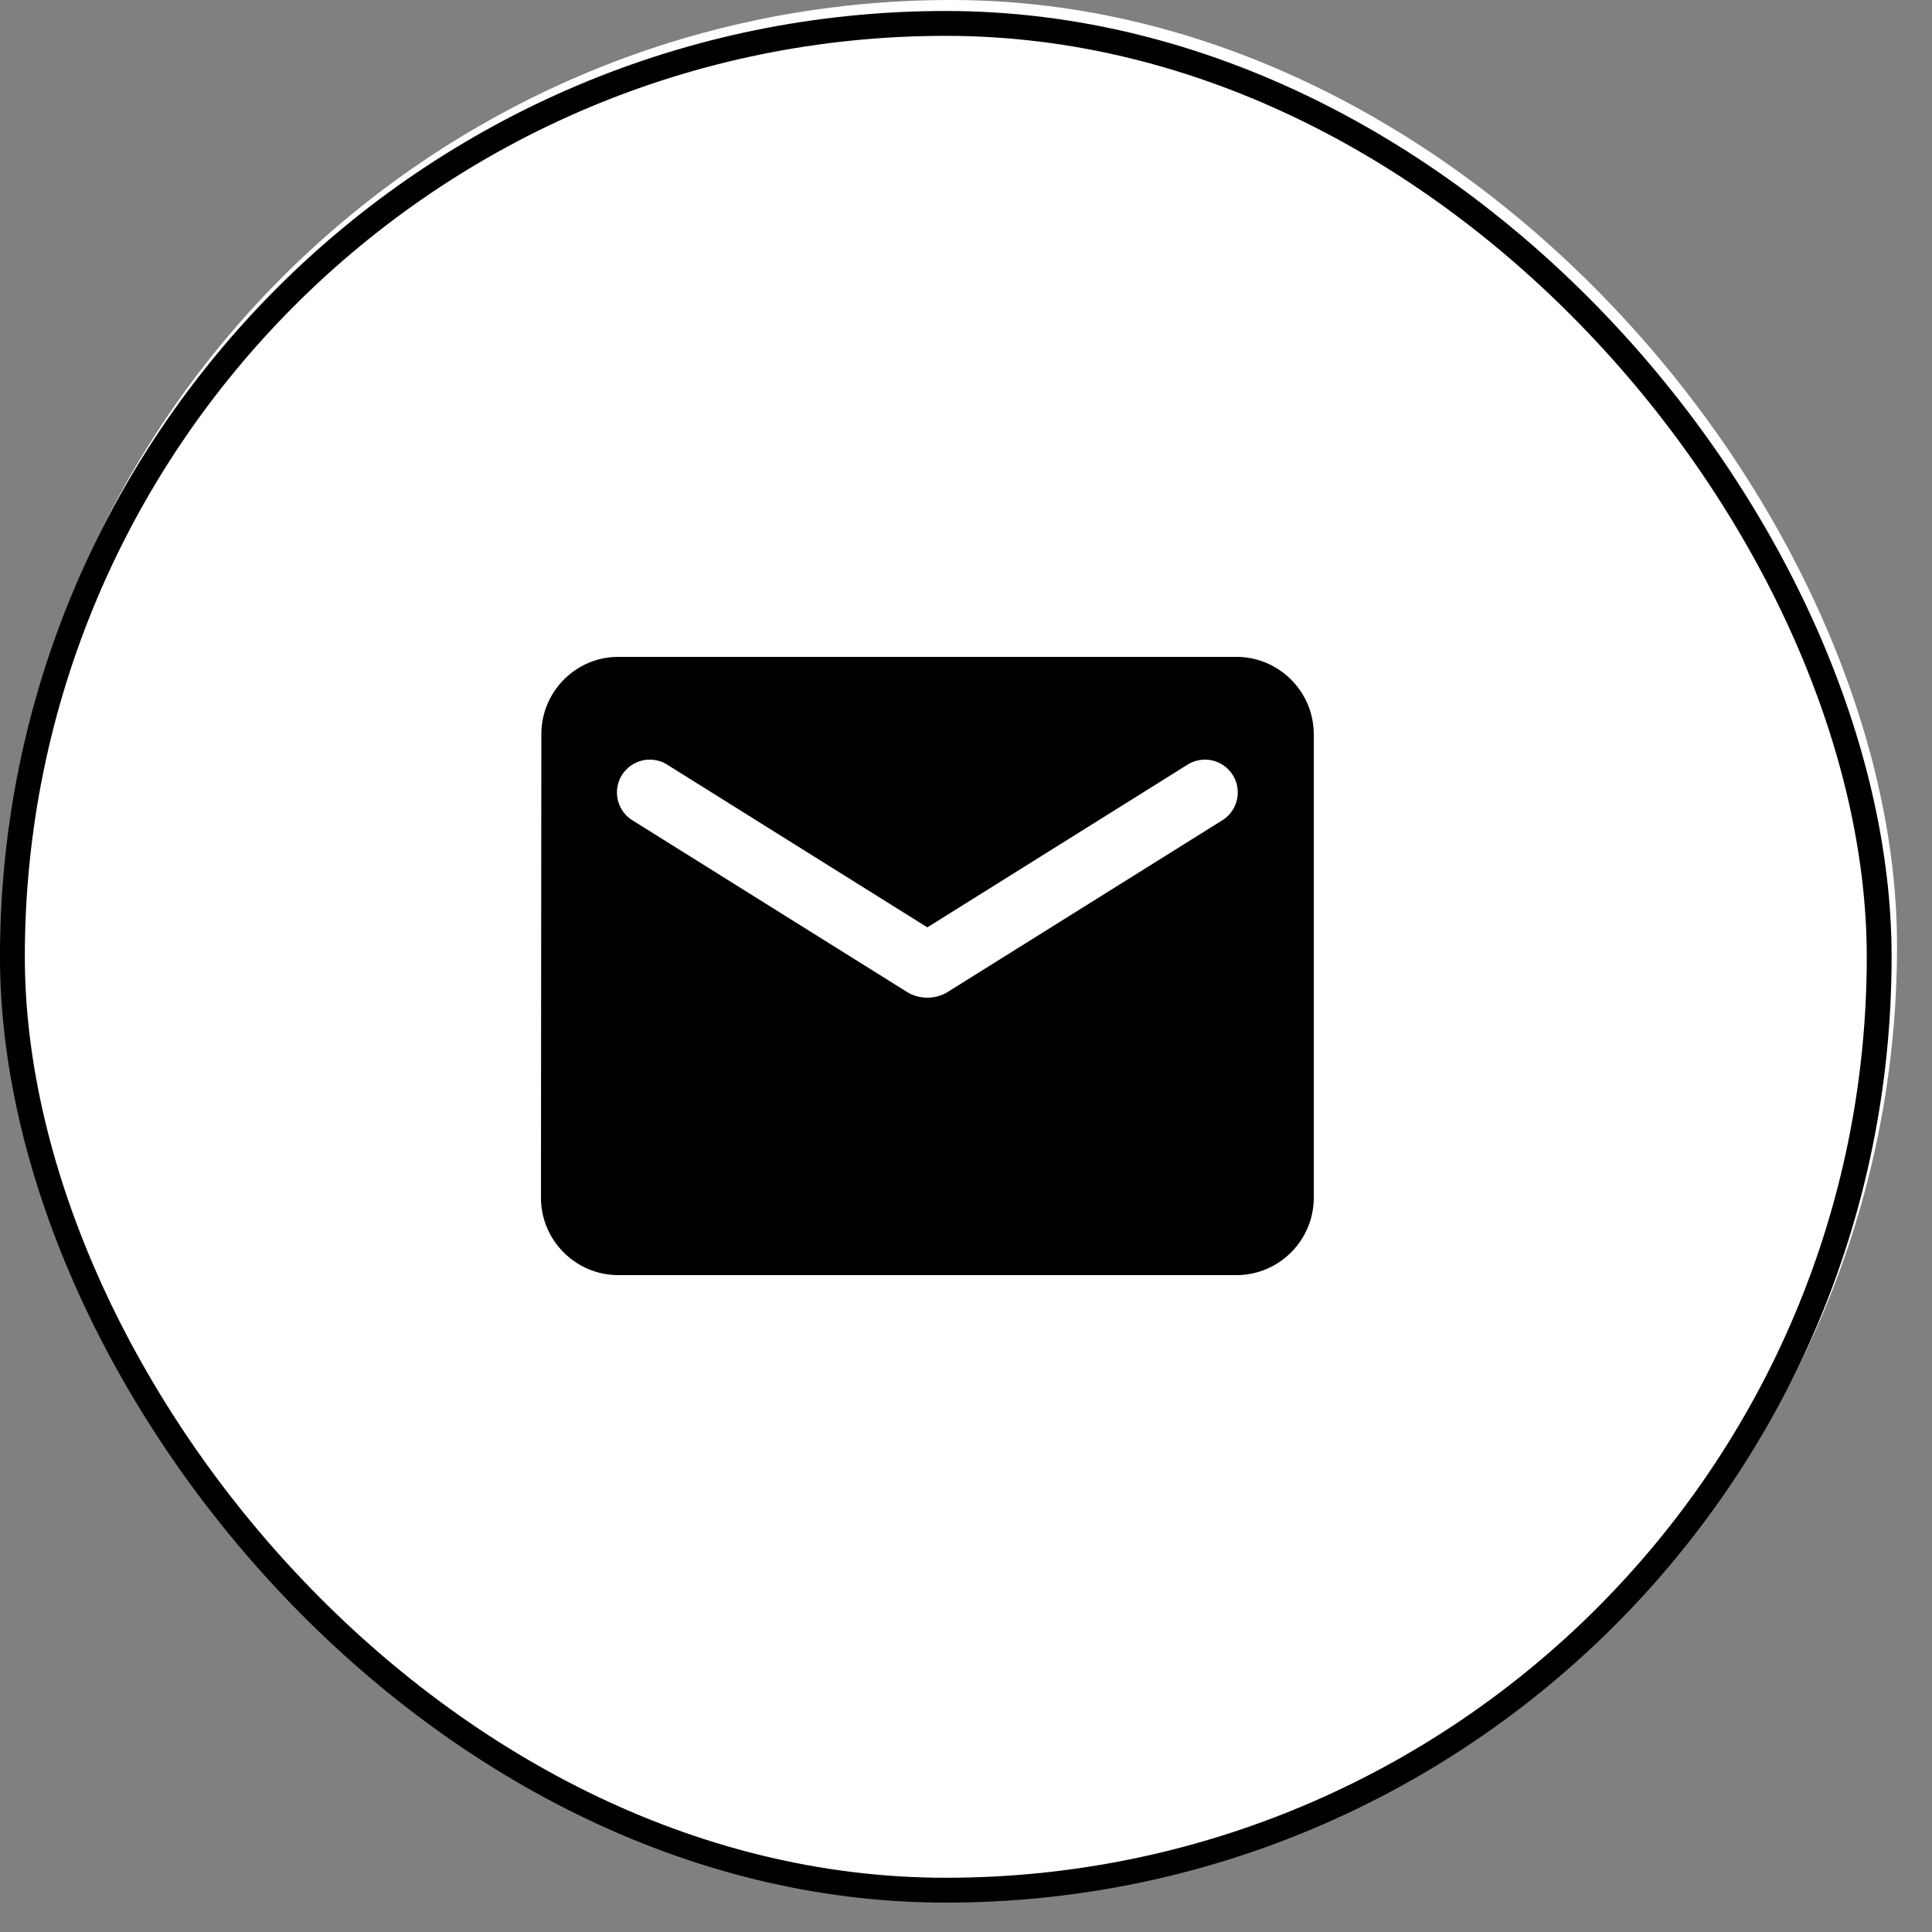 <svg width="50" height="50" viewBox="0 0 50 50" fill="none" xmlns="http://www.w3.org/2000/svg">
<rect x="0" y="0" width="50" height="50" fill="#808080" stroke="none"/>
<rect x="0.14" width="48.955" height="48.955" rx="24.477" fill="white"/>
<rect x="0.321" y="0.606" width="48.312" height="48.312" rx="24.156" stroke="black" stroke-width="0.643"/>
<path d="M32 17H16C14.9 17 14.01 17.9 14.01 19L14 31C14 32.1 14.9 33 16 33H32C33.1 33 34 32.1 34 31V19C34 17.9 33.1 17 32 17ZM31.6 21.25L24.53 25.67C24.21 25.87 23.79 25.87 23.47 25.67L16.4 21.25C16.3 21.194 16.212 21.118 16.142 21.026C16.072 20.935 16.021 20.831 15.993 20.719C15.964 20.608 15.959 20.492 15.976 20.378C15.994 20.265 16.034 20.156 16.095 20.058C16.156 19.961 16.236 19.877 16.331 19.811C16.425 19.745 16.532 19.7 16.645 19.676C16.757 19.653 16.873 19.653 16.986 19.676C17.099 19.699 17.206 19.744 17.3 19.81L24 24L30.7 19.81C30.794 19.744 30.901 19.699 31.014 19.676C31.127 19.653 31.243 19.653 31.355 19.676C31.468 19.7 31.575 19.745 31.669 19.811C31.764 19.877 31.844 19.961 31.905 20.058C31.966 20.156 32.006 20.265 32.024 20.378C32.041 20.492 32.036 20.608 32.007 20.719C31.979 20.831 31.928 20.935 31.858 21.026C31.788 21.118 31.7 21.194 31.6 21.25Z" fill="black"/>
</svg>
